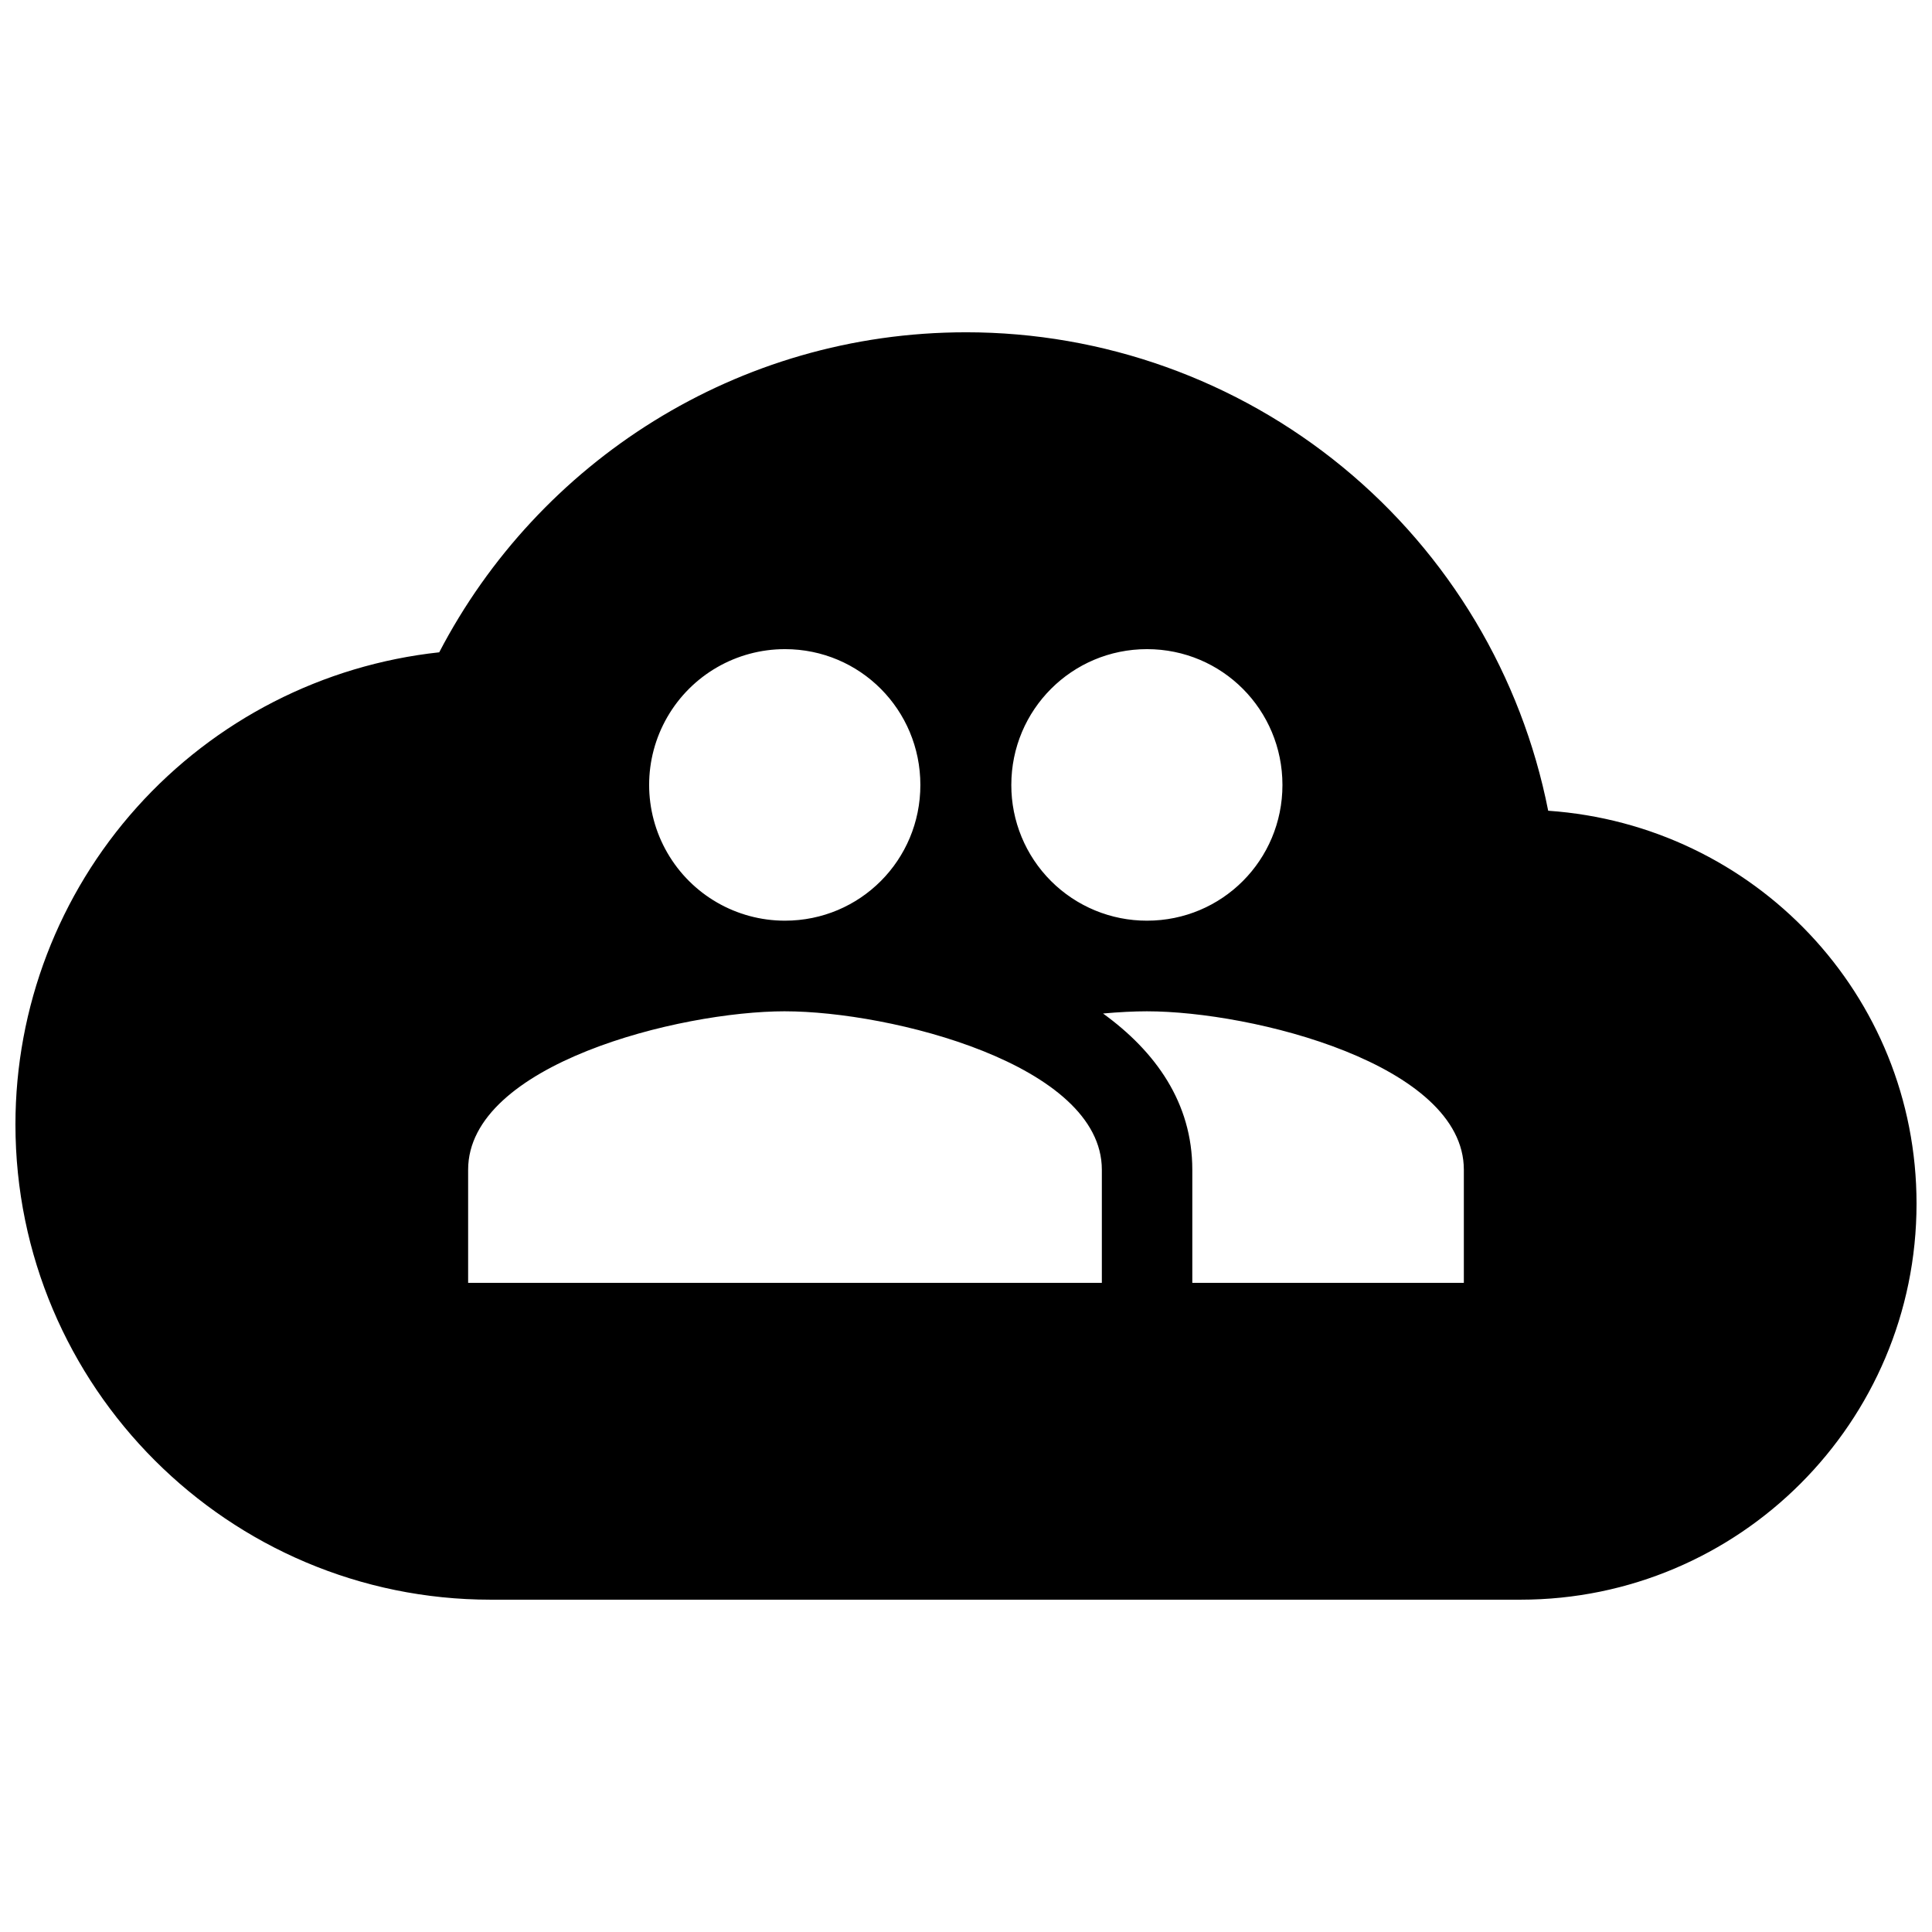<?xml version="1.0" encoding="UTF-8"?>
<!-- Uploaded to: SVG Repo, www.svgrepo.com, Generator: SVG Repo Mixer Tools -->
<svg width="800px" height="800px" version="1.1" viewBox="144 144 512 512" xmlns="http://www.w3.org/2000/svg">
 <defs>
  <clipPath id="a">
   <path d="m148.09 232h503.81v336h-503.81z"/>
  </clipPath>
 </defs>
 <g clip-path="url(#a)">
  <path d="m400 232.06c-60.668 0-113.36 34.426-139.6 84.809-30.852 3.336-59.383 17.957-80.113 41.051-20.727 23.09-32.195 53.027-32.195 84.062 0 69.484 56.469 125.95 125.95 125.95h272.9c57.938 0 104.96-47.023 104.96-104.96 0-55.418-43.035-100.34-97.613-104.12h-0.004c-7.047-35.738-26.285-67.918-54.426-91.043s-63.441-35.762-99.863-35.75zm-47.969 83.969c19.902 0 35.875 16.078 35.875 36 0 19.902-15.953 35.961-35.895 35.961-12.855 0-24.734-6.859-31.16-17.992-6.43-11.133-6.43-24.848 0-35.98 6.426-11.133 18.305-17.988 31.16-17.988zm95.934 0c19.922 0 35.895 16.078 35.895 36 0 19.902-15.977 35.961-35.895 35.961-9.543 0.016-18.699-3.766-25.445-10.516-6.746-6.746-10.531-15.902-10.512-25.445 0-19.922 16.059-36 35.961-36zm-95.934 95.977c27.941 0 83.969 14.043 83.969 41.984v29.973h-167.94v-29.977c0-27.941 56.008-41.984 83.969-41.984zm95.934 0c27.961 0 83.969 14.043 83.969 41.984v29.973h-71.961v-29.977c0-17.738-9.742-31.32-23.656-41.395 4.199-0.379 8.188-0.586 11.652-0.586z"/>
 </g>
</svg>